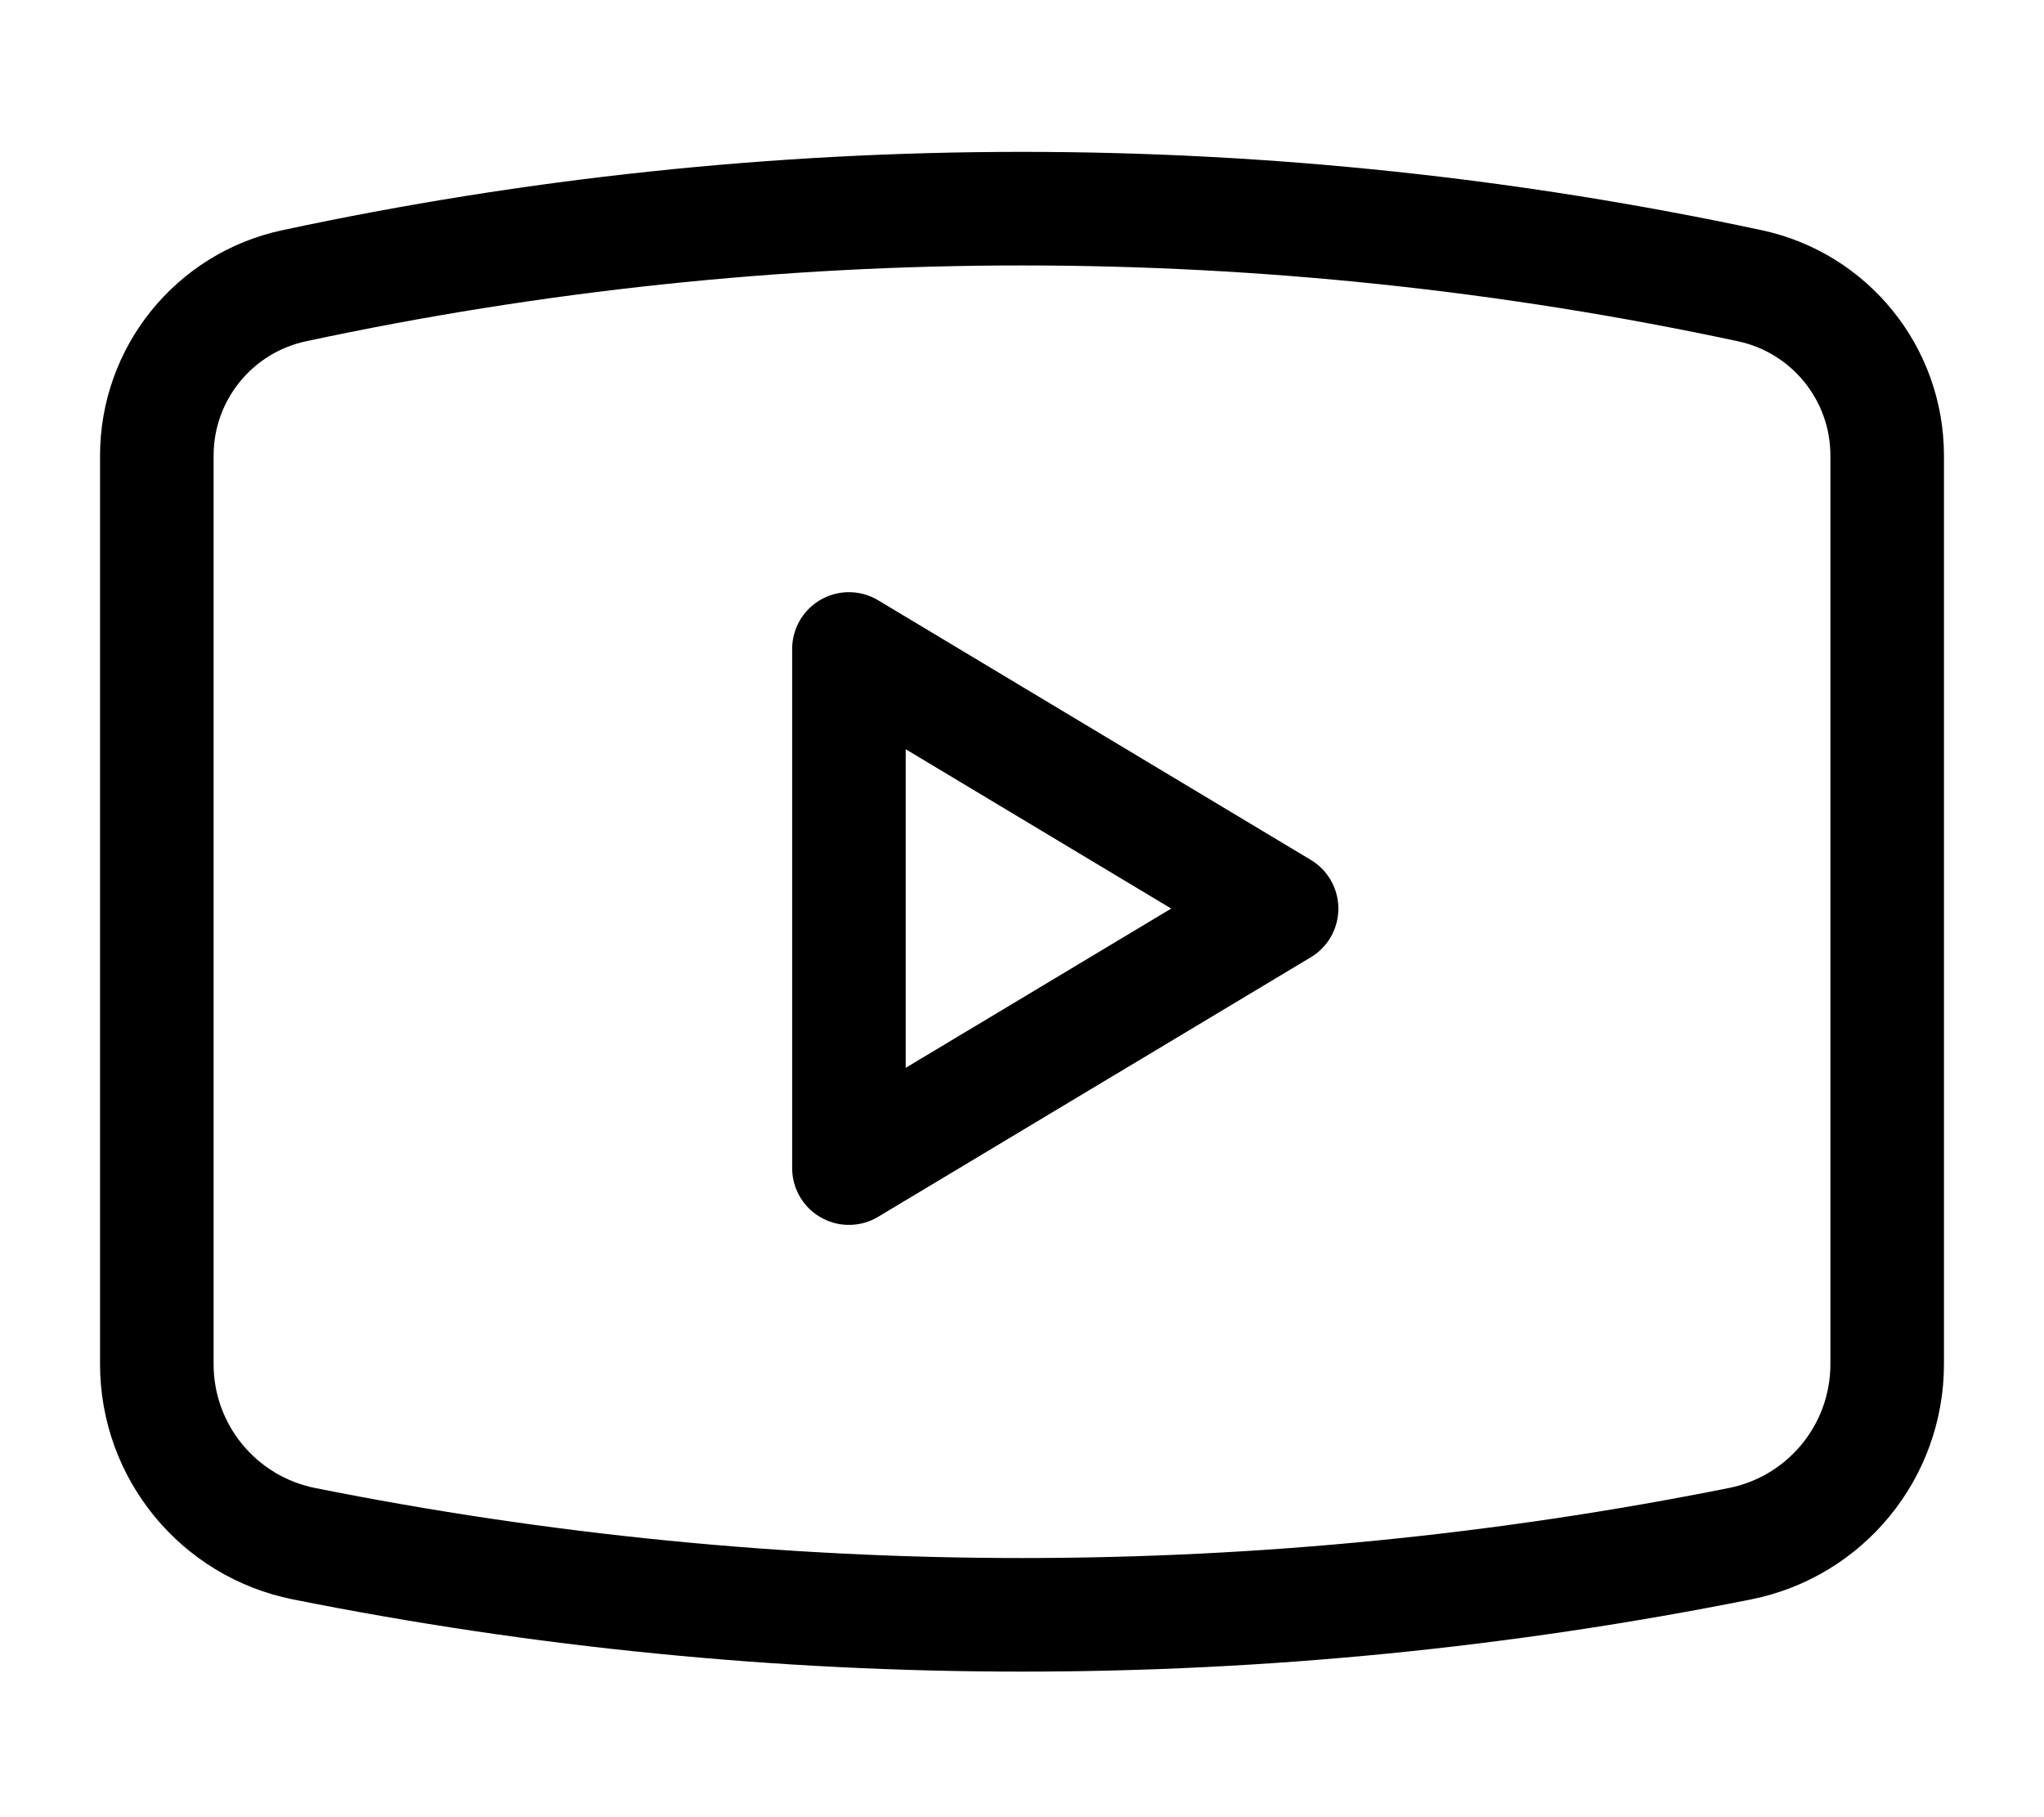 <svg xmlns="http://www.w3.org/2000/svg" width="18" height="16" viewBox="0 0 18 16" fill="none"><path d="M1.381 12.011V4.012C1.381 3.29 1.885 2.667 2.59 2.516C6.815 1.611 11.184 1.611 15.41 2.516C16.115 2.667 16.619 3.29 16.619 4.012V12.011C16.619 12.78 16.077 13.441 15.323 13.592C11.149 14.427 6.851 14.427 2.677 13.592C1.923 13.441 1.381 12.78 1.381 12.011Z" stroke="black" stroke-linejoin="round"></path><path d="M7.476 10.285V5.714L11.286 8L7.476 10.285Z" stroke="black" stroke-linejoin="round"></path></svg>